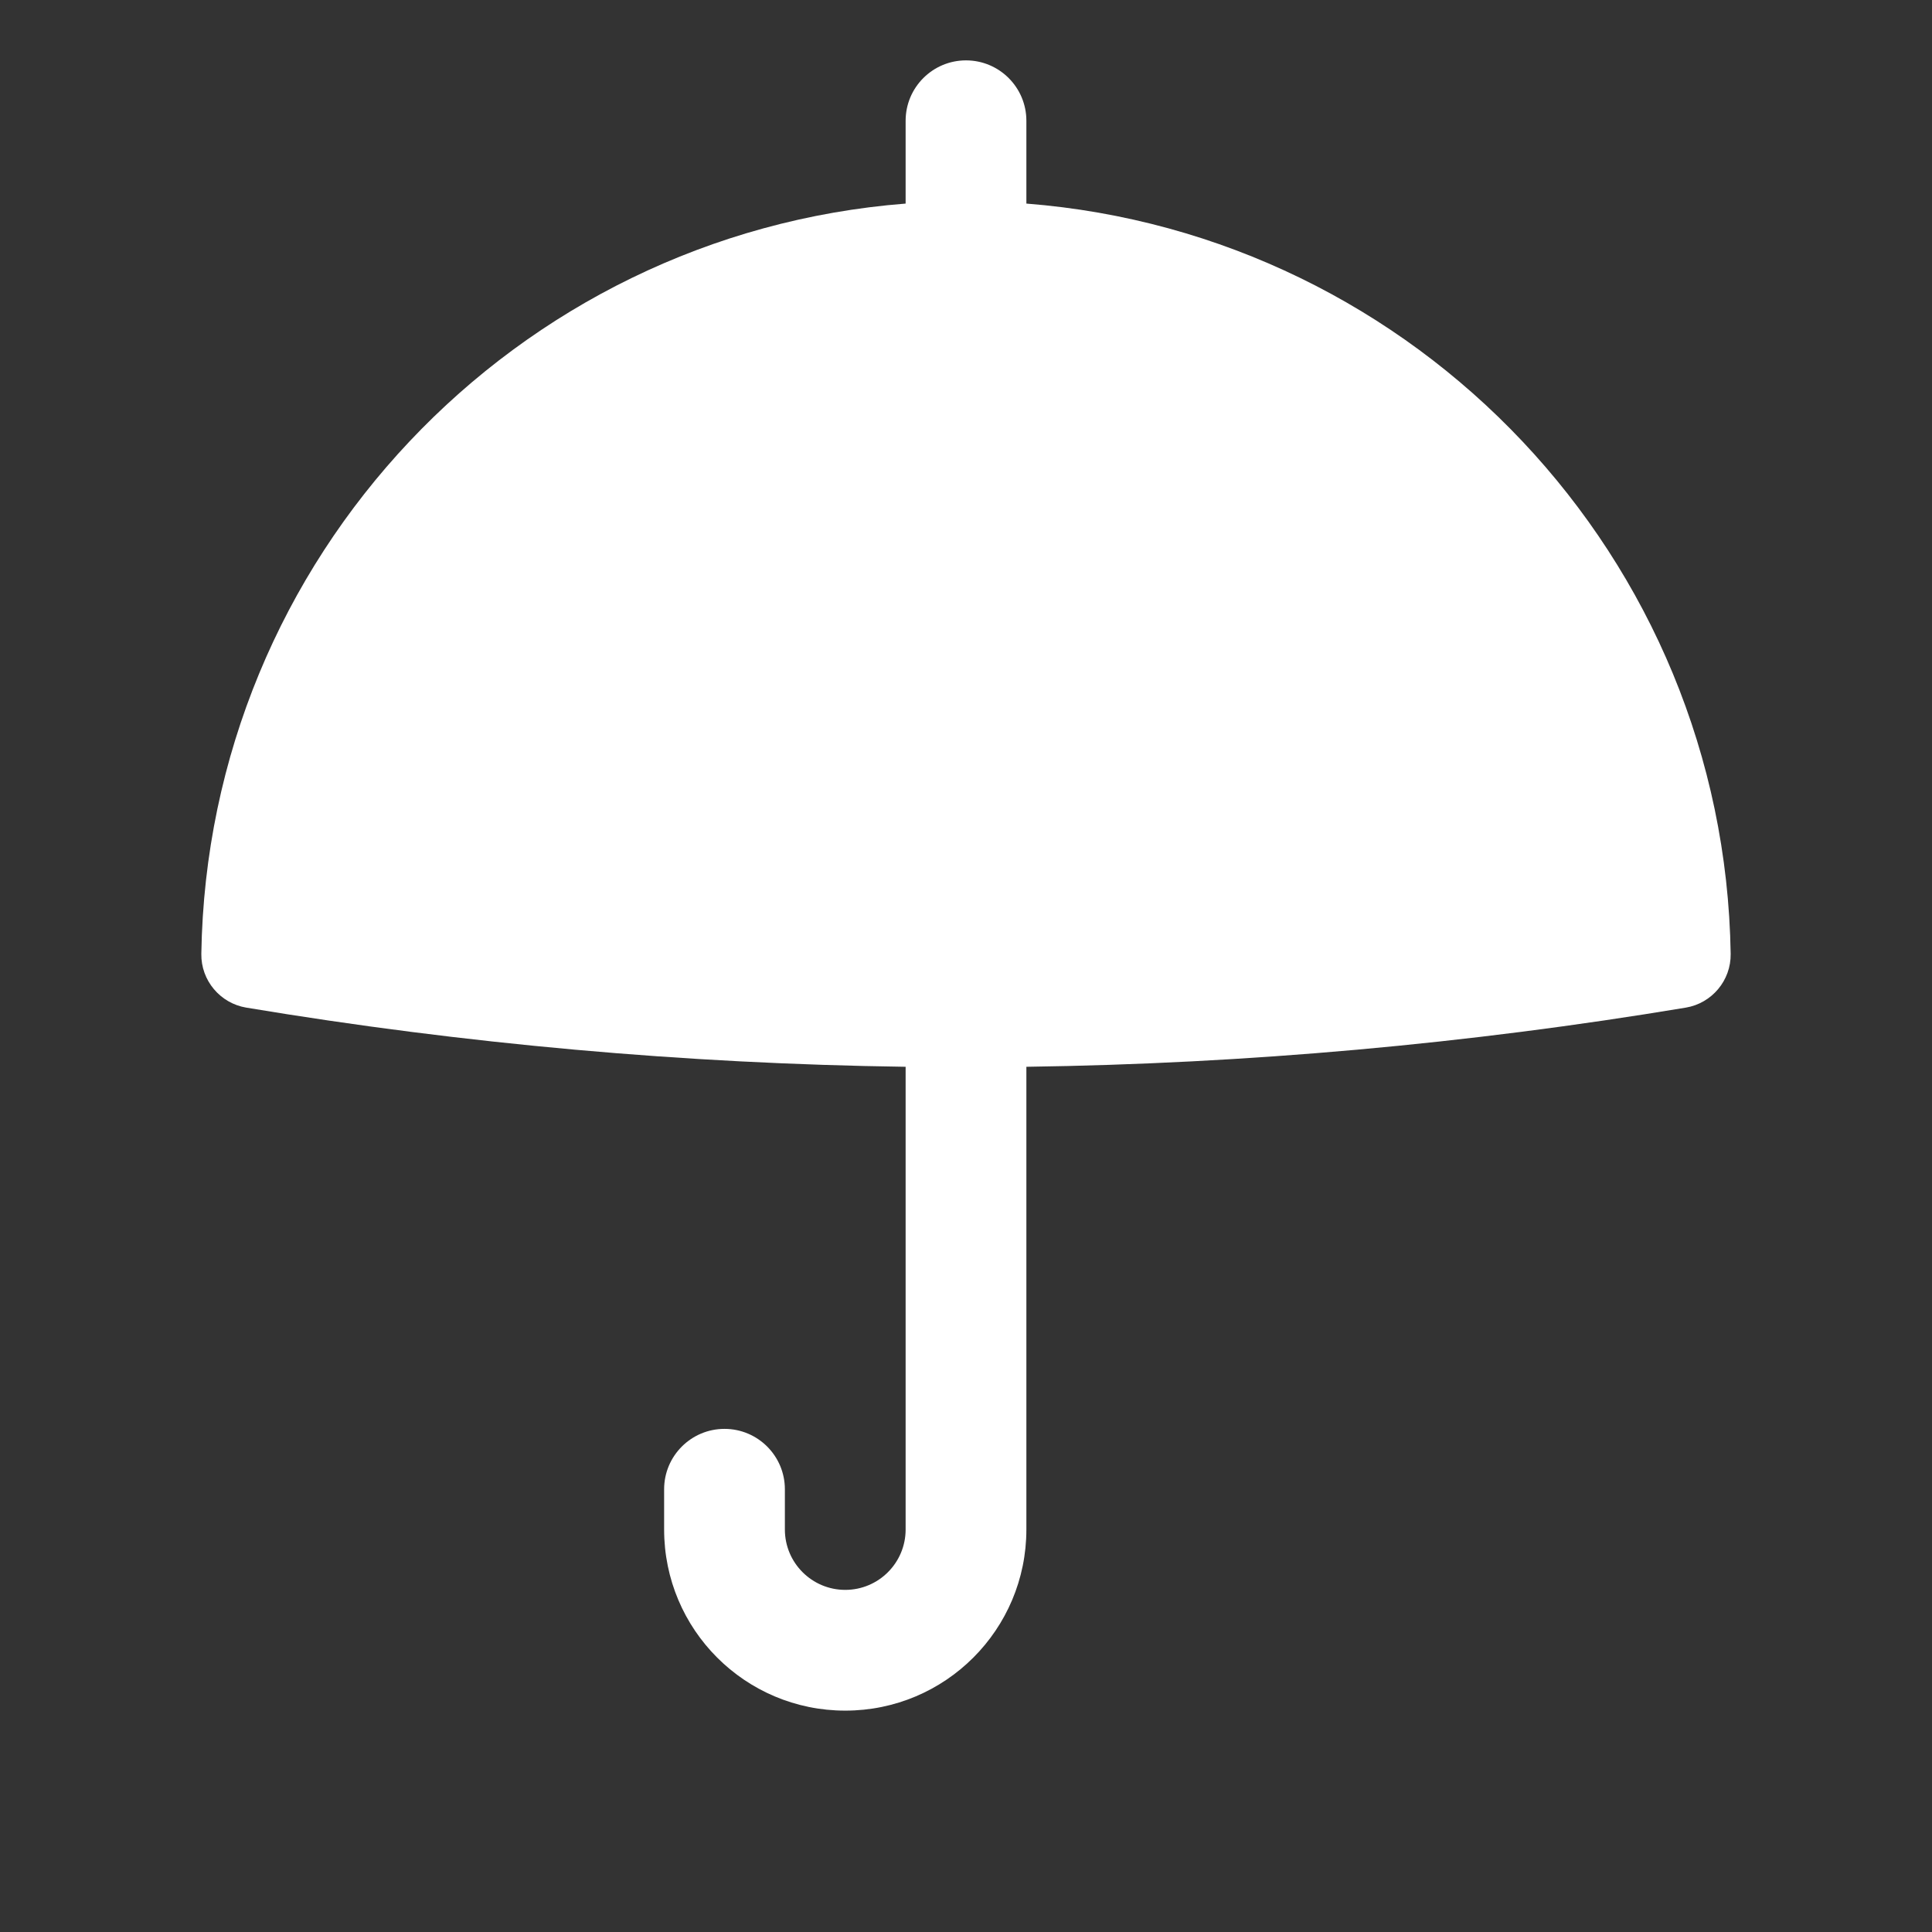 <?xml version="1.0" encoding="UTF-8"?> <svg xmlns="http://www.w3.org/2000/svg" width="24" height="24" viewBox="0 0 24 24" fill="none"><rect x="0" y="0" width="24" height="24" fill="#333333" stroke="none"/> <path d="M12.75 1.5C12.75 1.086 12.414 0.75 12 0.75C11.586 0.75 11.25 1.086 11.25 1.5V2.529C6.403 2.908 2.578 6.923 2.501 11.849C2.496 12.181 2.736 12.463 3.059 12.517C5.771 12.969 8.509 13.214 11.25 13.252V19C11.25 19.414 10.914 19.75 10.5 19.75C10.086 19.75 9.75 19.414 9.75 19V18.5C9.75 18.086 9.414 17.75 9 17.75C8.586 17.75 8.25 18.086 8.25 18.5V19C8.25 20.243 9.257 21.25 10.5 21.25C11.743 21.25 12.75 20.243 12.75 19V13.252C15.491 13.214 18.229 12.969 20.942 12.517C21.264 12.463 21.504 12.181 21.499 11.849C21.422 6.923 17.597 2.908 12.75 2.529V1.5Z" fill="white"></path> </svg> 
